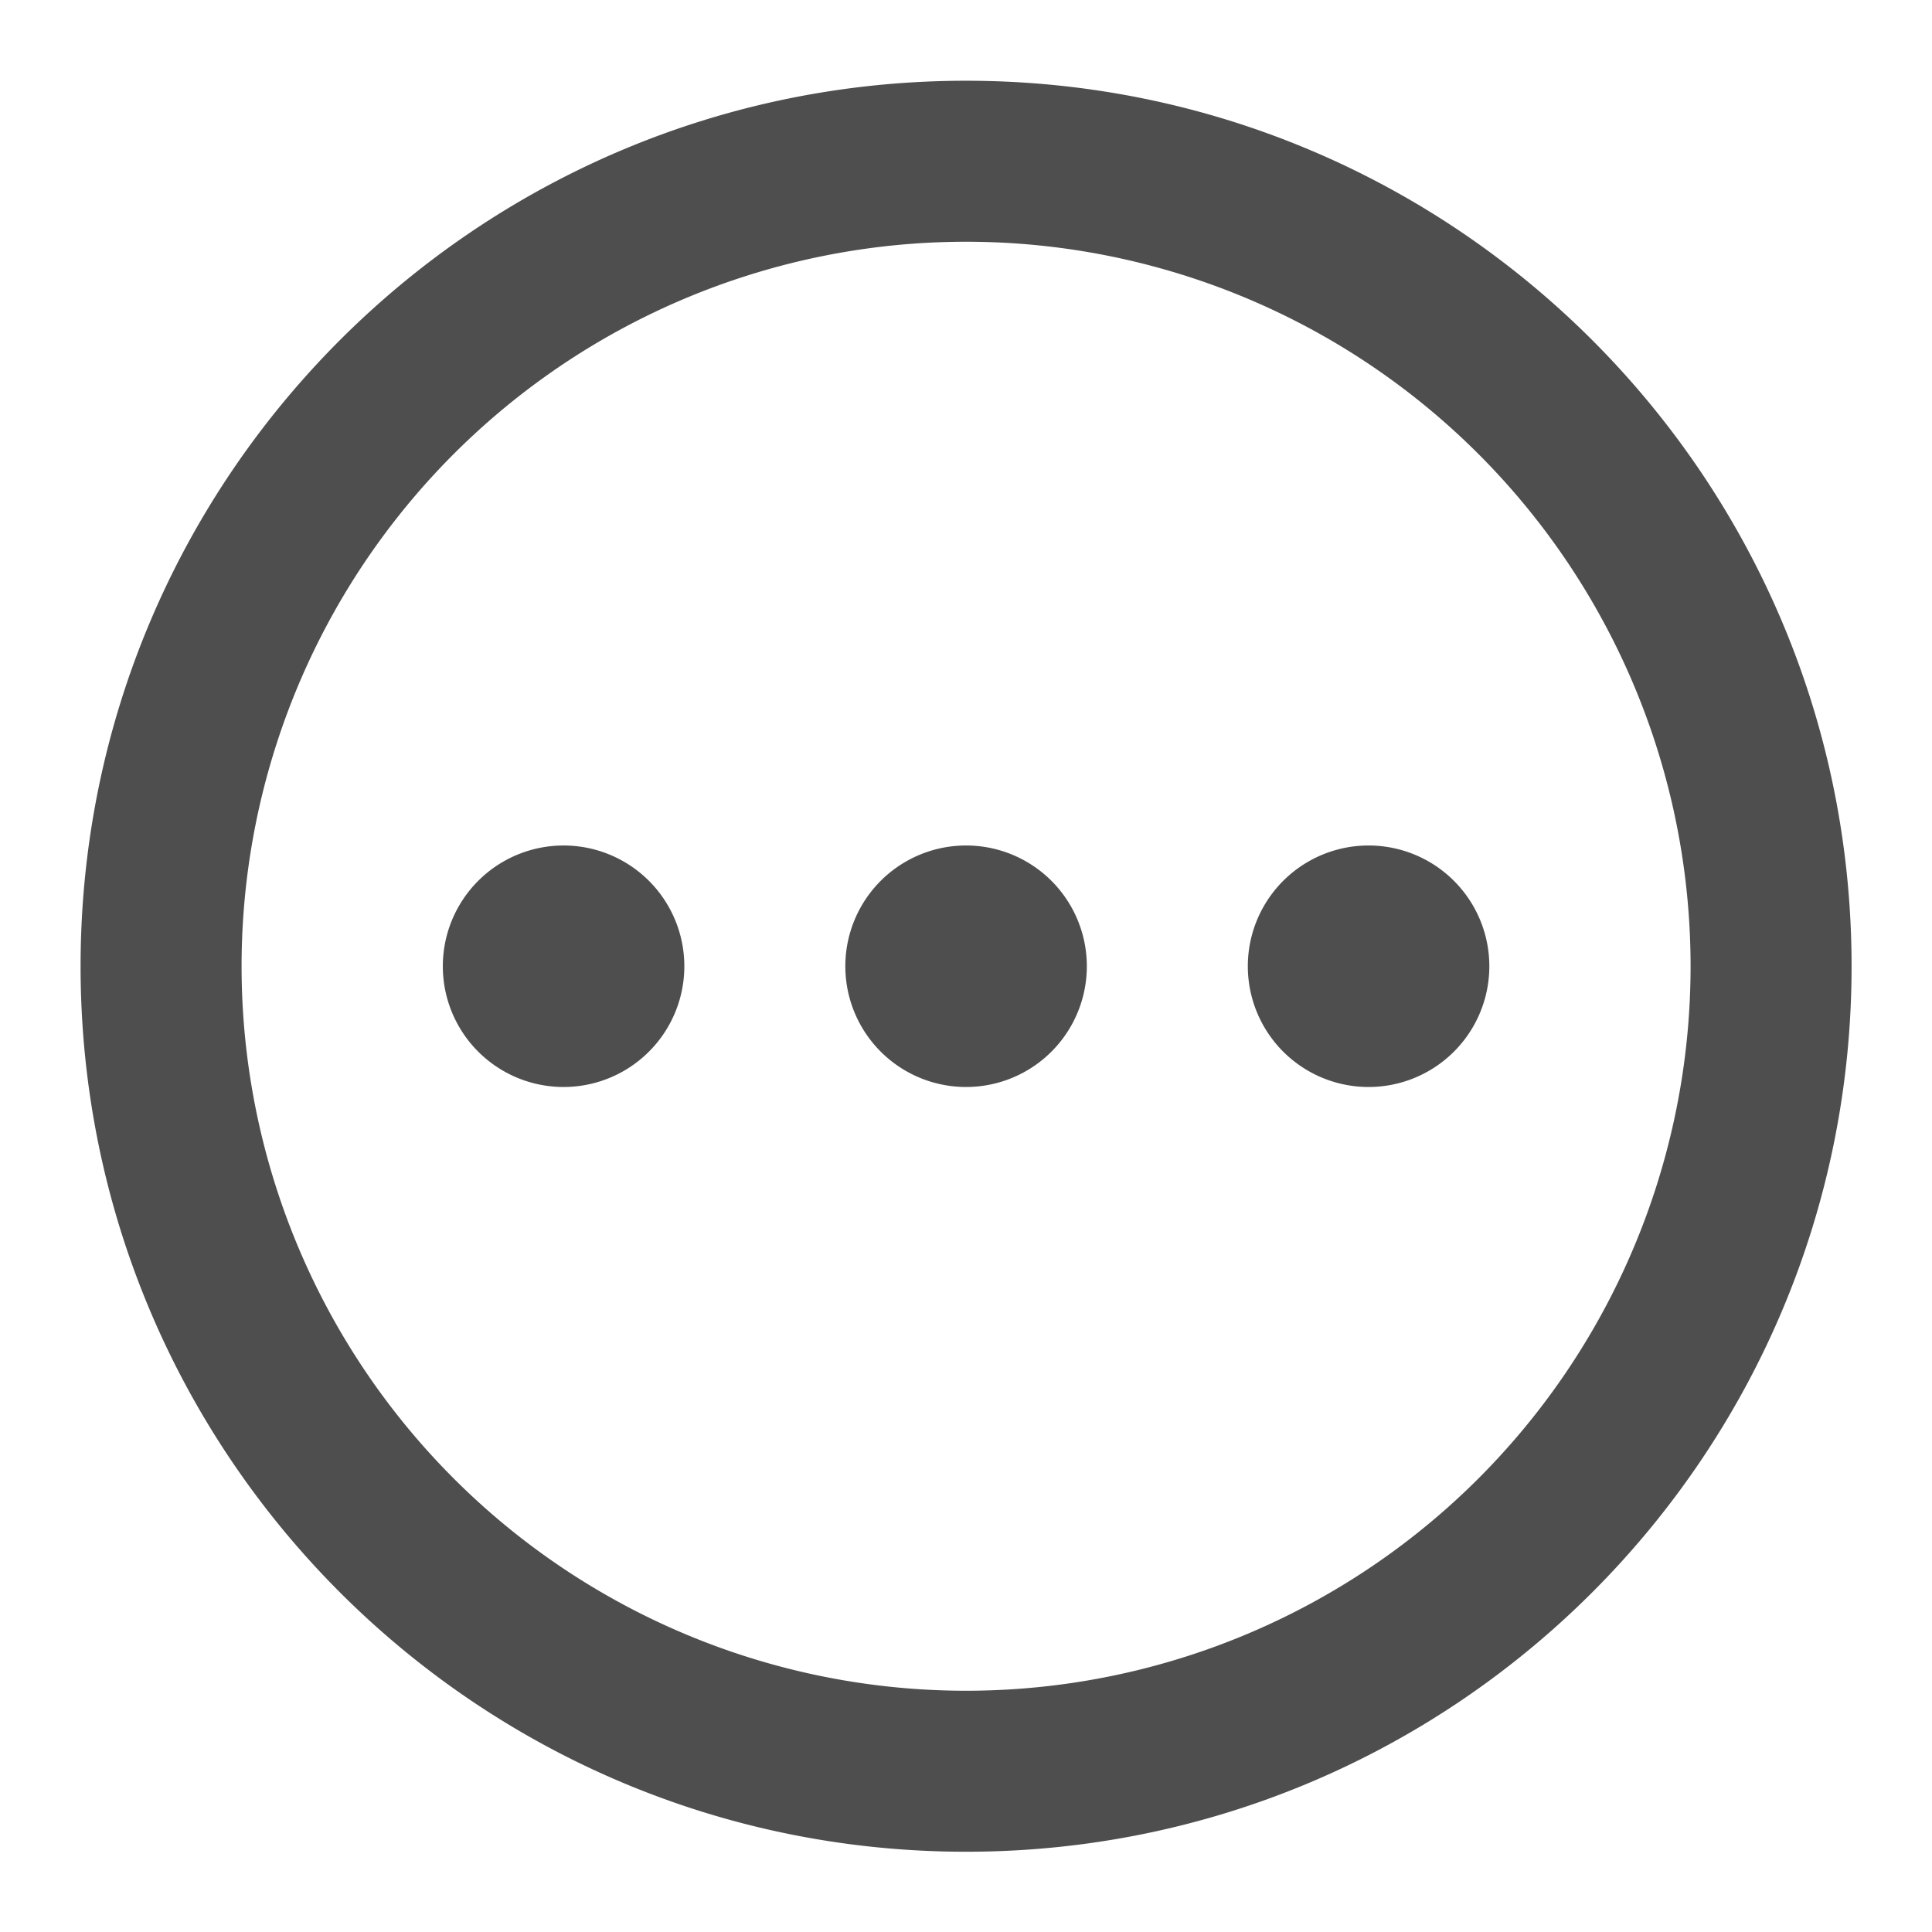 <svg xmlns="http://www.w3.org/2000/svg" fill="none" viewBox="0 0 24 24">
  <path fill="#4E4E4E" d="M17.001 10.503a1.5 1.5 0 1 0 0 3 1.5 1.5 0 0 0 0-3Zm-6.5 1.5a1.5 1.5 0 1 1 3 0 1.5 1.5 0 0 1-3 0Zm-3.5-1.5a1.5 1.5 0 1 0 0 3 1.5 1.5 0 0 0 0-3Z"/>
  <path fill="#4E4E4E" fill-rule="evenodd" d="M12.001 1.003c-6.075 0-11 4.925-11 11s4.925 11 11 11 11-4.925 11-11-4.925-11-11-11Zm-9 11a9 9 0 1 1 18 0 9 9 0 0 1-18 0Z" clip-rule="evenodd"/>
</svg>
